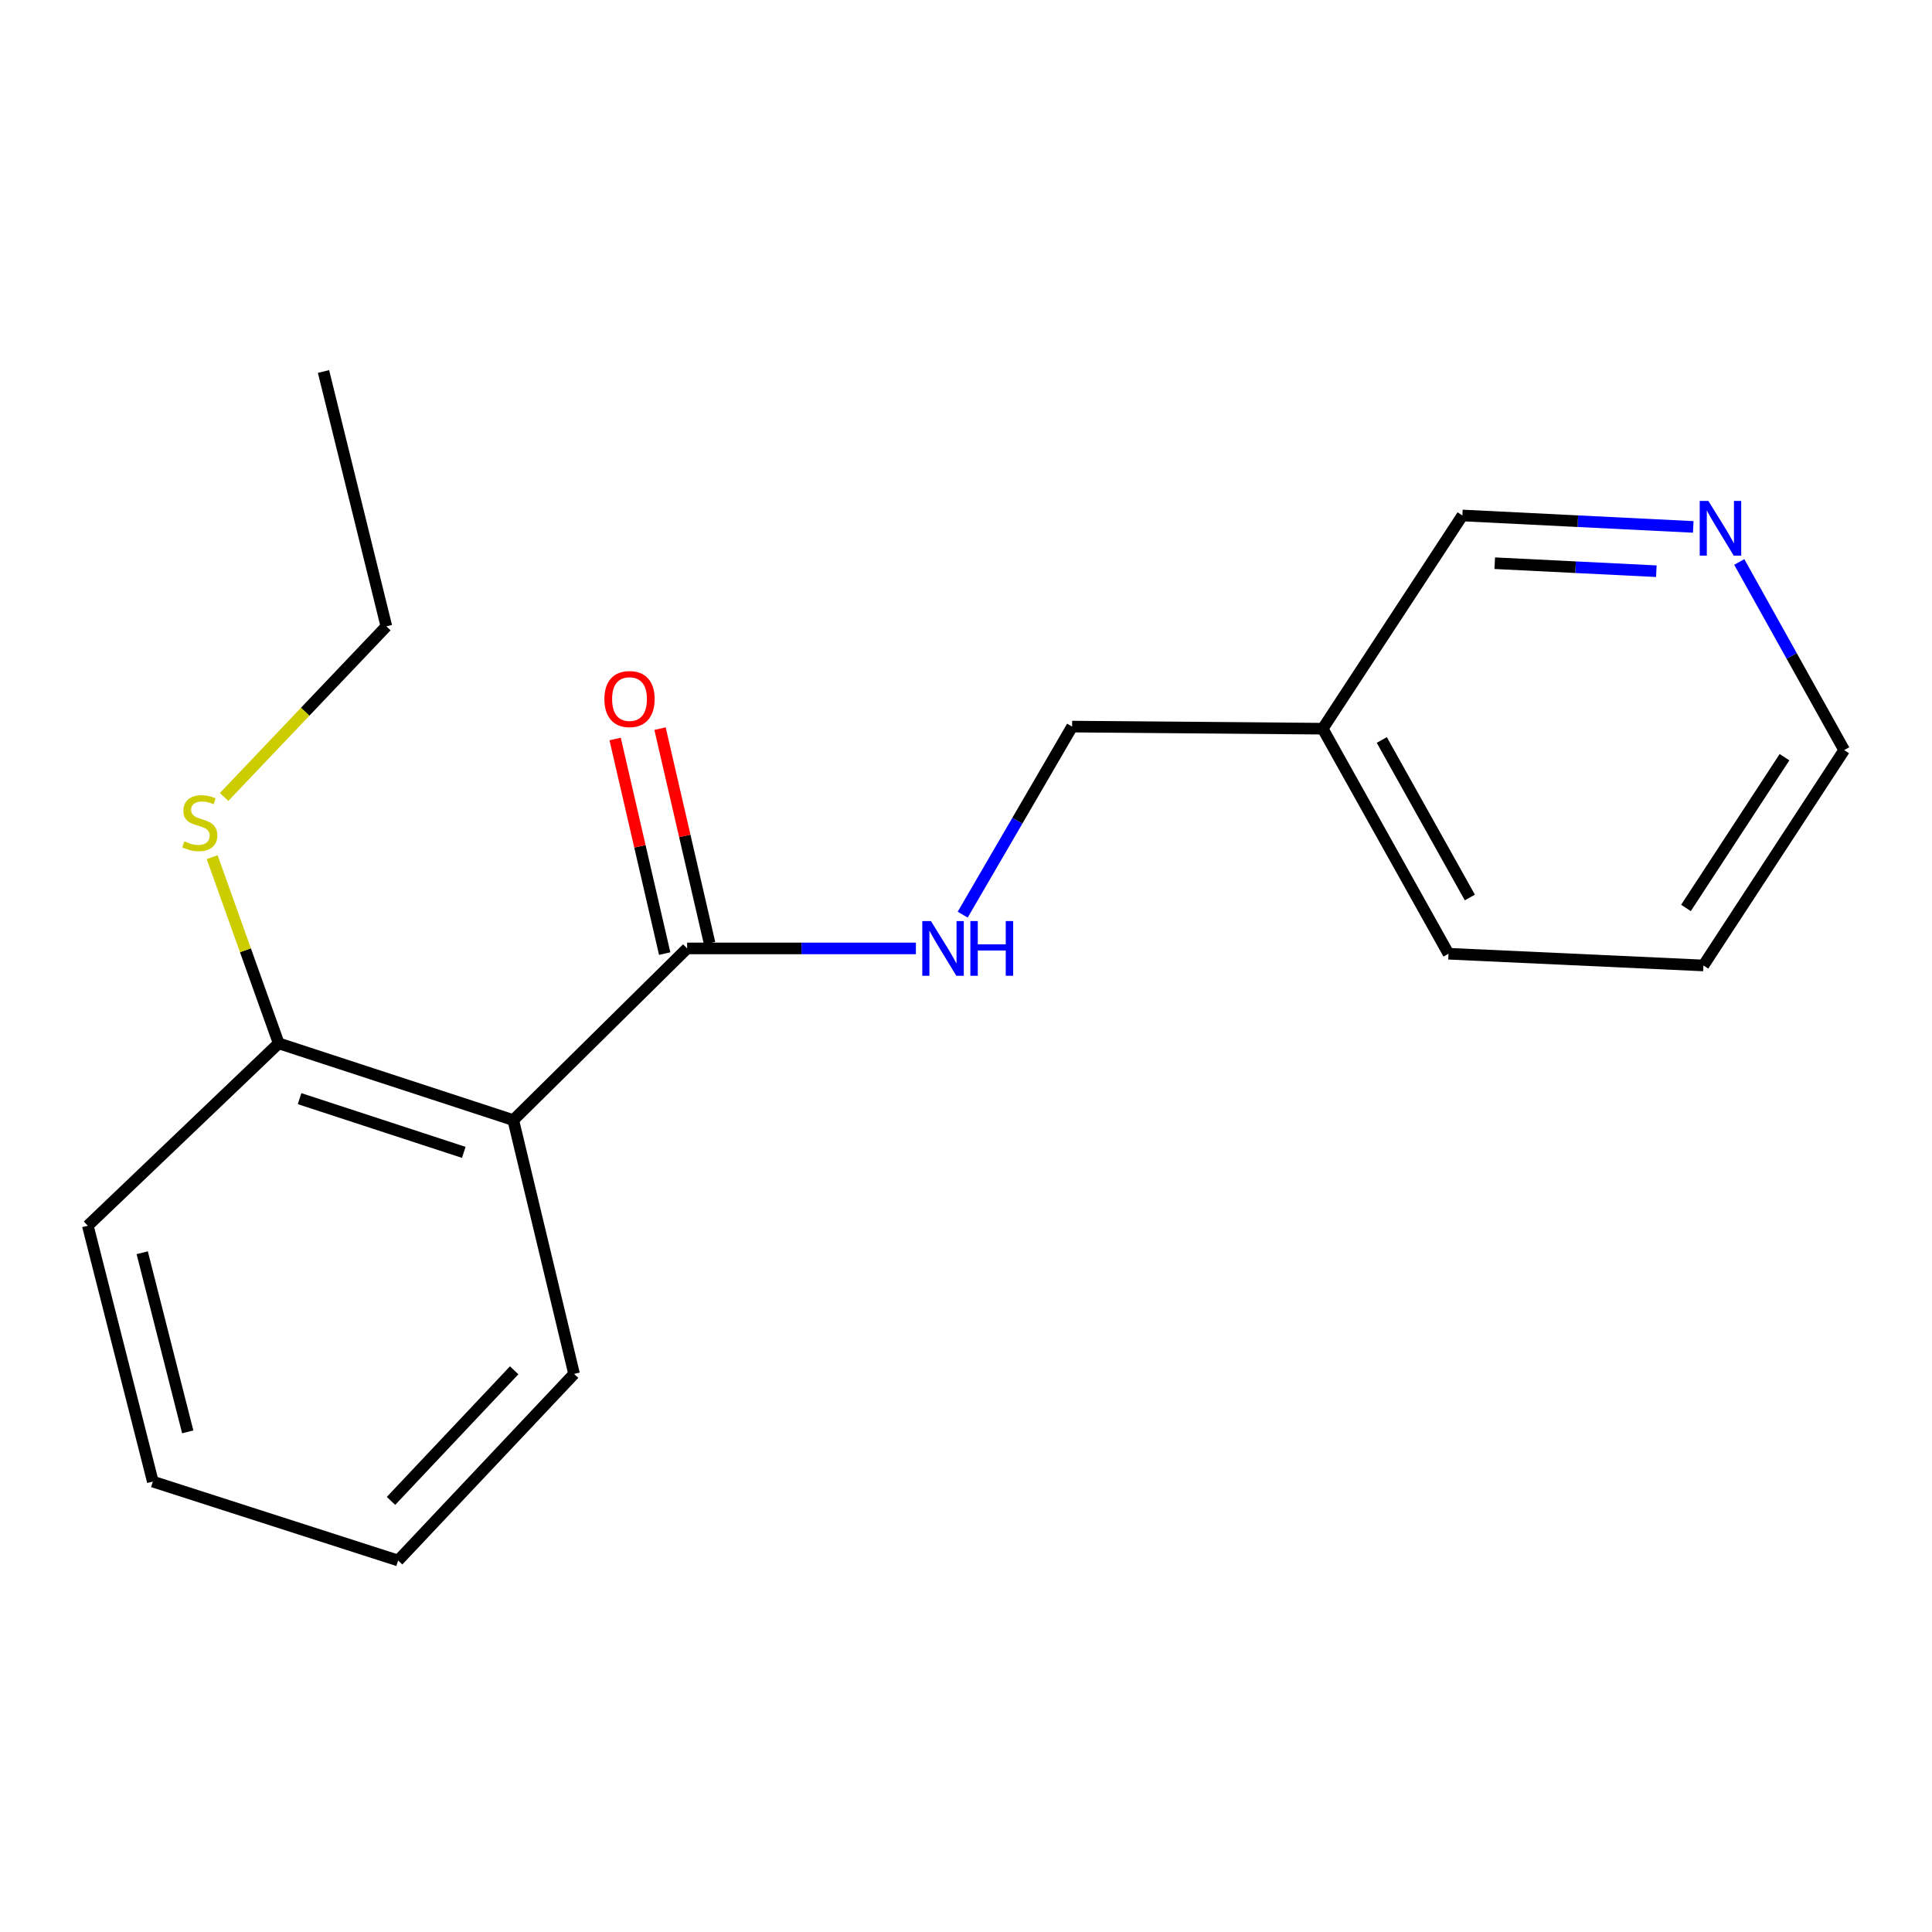 <?xml version='1.0' encoding='iso-8859-1'?>
<svg version='1.1' baseProfile='full'
              xmlns='http://www.w3.org/2000/svg'
                      xmlns:rdkit='http://www.rdkit.org/xml'
                      xmlns:xlink='http://www.w3.org/1999/xlink'
                  xml:space='preserve'
width='1000px' height='1000px' viewBox='0 0 1000 1000'>
<!-- END OF HEADER -->
<rect style='opacity:1.0;fill:#FFFFFF;stroke:none' width='1000' height='1000' x='0' y='0'> </rect>
<path class='bond-0' d='M 265.68,579.763 L 355.656,490.899' style='fill:none;fill-rule:evenodd;stroke:#000000;stroke-width:6px;stroke-linecap:butt;stroke-linejoin:miter;stroke-opacity:1' />
<path class='bond-2' d='M 265.68,579.763 L 144.254,540.034' style='fill:none;fill-rule:evenodd;stroke:#000000;stroke-width:6px;stroke-linecap:butt;stroke-linejoin:miter;stroke-opacity:1' />
<path class='bond-2' d='M 240.051,596.466 L 155.053,568.656' style='fill:none;fill-rule:evenodd;stroke:#000000;stroke-width:6px;stroke-linecap:butt;stroke-linejoin:miter;stroke-opacity:1' />
<path class='bond-8' d='M 265.68,579.763 L 297.142,711.137' style='fill:none;fill-rule:evenodd;stroke:#000000;stroke-width:6px;stroke-linecap:butt;stroke-linejoin:miter;stroke-opacity:1' />
<path class='bond-1' d='M 355.656,490.899 L 414.861,490.899' style='fill:none;fill-rule:evenodd;stroke:#000000;stroke-width:6px;stroke-linecap:butt;stroke-linejoin:miter;stroke-opacity:1' />
<path class='bond-1' d='M 414.861,490.899 L 474.066,490.899' style='fill:none;fill-rule:evenodd;stroke:#0000FF;stroke-width:6px;stroke-linecap:butt;stroke-linejoin:miter;stroke-opacity:1' />
<path class='bond-3' d='M 367.273,488.217 L 354.45,432.679' style='fill:none;fill-rule:evenodd;stroke:#000000;stroke-width:6px;stroke-linecap:butt;stroke-linejoin:miter;stroke-opacity:1' />
<path class='bond-3' d='M 354.45,432.679 L 341.626,377.141' style='fill:none;fill-rule:evenodd;stroke:#FF0000;stroke-width:6px;stroke-linecap:butt;stroke-linejoin:miter;stroke-opacity:1' />
<path class='bond-3' d='M 344.039,493.581 L 331.216,438.044' style='fill:none;fill-rule:evenodd;stroke:#000000;stroke-width:6px;stroke-linecap:butt;stroke-linejoin:miter;stroke-opacity:1' />
<path class='bond-3' d='M 331.216,438.044 L 318.392,382.506' style='fill:none;fill-rule:evenodd;stroke:#FF0000;stroke-width:6px;stroke-linecap:butt;stroke-linejoin:miter;stroke-opacity:1' />
<path class='bond-6' d='M 498.289,473.418 L 526.606,424.751' style='fill:none;fill-rule:evenodd;stroke:#0000FF;stroke-width:6px;stroke-linecap:butt;stroke-linejoin:miter;stroke-opacity:1' />
<path class='bond-6' d='M 526.606,424.751 L 554.924,376.084' style='fill:none;fill-rule:evenodd;stroke:#000000;stroke-width:6px;stroke-linecap:butt;stroke-linejoin:miter;stroke-opacity:1' />
<path class='bond-7' d='M 144.254,540.034 L 127.034,491.848' style='fill:none;fill-rule:evenodd;stroke:#000000;stroke-width:6px;stroke-linecap:butt;stroke-linejoin:miter;stroke-opacity:1' />
<path class='bond-7' d='M 127.034,491.848 L 109.814,443.662' style='fill:none;fill-rule:evenodd;stroke:#CCCC00;stroke-width:6px;stroke-linecap:butt;stroke-linejoin:miter;stroke-opacity:1' />
<path class='bond-11' d='M 144.254,540.034 L 45.455,634.422' style='fill:none;fill-rule:evenodd;stroke:#000000;stroke-width:6px;stroke-linecap:butt;stroke-linejoin:miter;stroke-opacity:1' />
<path class='bond-4' d='M 876.424,272.731 L 816.679,269.768' style='fill:none;fill-rule:evenodd;stroke:#0000FF;stroke-width:6px;stroke-linecap:butt;stroke-linejoin:miter;stroke-opacity:1' />
<path class='bond-4' d='M 816.679,269.768 L 756.934,266.806' style='fill:none;fill-rule:evenodd;stroke:#000000;stroke-width:6px;stroke-linecap:butt;stroke-linejoin:miter;stroke-opacity:1' />
<path class='bond-4' d='M 857.319,295.658 L 815.498,293.584' style='fill:none;fill-rule:evenodd;stroke:#0000FF;stroke-width:6px;stroke-linecap:butt;stroke-linejoin:miter;stroke-opacity:1' />
<path class='bond-4' d='M 815.498,293.584 L 773.676,291.511' style='fill:none;fill-rule:evenodd;stroke:#000000;stroke-width:6px;stroke-linecap:butt;stroke-linejoin:miter;stroke-opacity:1' />
<path class='bond-19' d='M 900.238,290.876 L 927.392,339.56' style='fill:none;fill-rule:evenodd;stroke:#0000FF;stroke-width:6px;stroke-linecap:butt;stroke-linejoin:miter;stroke-opacity:1' />
<path class='bond-19' d='M 927.392,339.56 L 954.545,388.245' style='fill:none;fill-rule:evenodd;stroke:#000000;stroke-width:6px;stroke-linecap:butt;stroke-linejoin:miter;stroke-opacity:1' />
<path class='bond-5' d='M 684.629,377.17 L 554.924,376.084' style='fill:none;fill-rule:evenodd;stroke:#000000;stroke-width:6px;stroke-linecap:butt;stroke-linejoin:miter;stroke-opacity:1' />
<path class='bond-9' d='M 684.629,377.17 L 756.934,266.806' style='fill:none;fill-rule:evenodd;stroke:#000000;stroke-width:6px;stroke-linecap:butt;stroke-linejoin:miter;stroke-opacity:1' />
<path class='bond-12' d='M 684.629,377.17 L 749.74,493.654' style='fill:none;fill-rule:evenodd;stroke:#000000;stroke-width:6px;stroke-linecap:butt;stroke-linejoin:miter;stroke-opacity:1' />
<path class='bond-12' d='M 715.21,383.008 L 760.788,464.547' style='fill:none;fill-rule:evenodd;stroke:#000000;stroke-width:6px;stroke-linecap:butt;stroke-linejoin:miter;stroke-opacity:1' />
<path class='bond-13' d='M 115.996,412.516 L 157.991,368.355' style='fill:none;fill-rule:evenodd;stroke:#CCCC00;stroke-width:6px;stroke-linecap:butt;stroke-linejoin:miter;stroke-opacity:1' />
<path class='bond-13' d='M 157.991,368.355 L 199.986,324.193' style='fill:none;fill-rule:evenodd;stroke:#000000;stroke-width:6px;stroke-linecap:butt;stroke-linejoin:miter;stroke-opacity:1' />
<path class='bond-14' d='M 297.142,711.137 L 206.066,807.711' style='fill:none;fill-rule:evenodd;stroke:#000000;stroke-width:6px;stroke-linecap:butt;stroke-linejoin:miter;stroke-opacity:1' />
<path class='bond-14' d='M 266.133,709.263 L 202.38,776.865' style='fill:none;fill-rule:evenodd;stroke:#000000;stroke-width:6px;stroke-linecap:butt;stroke-linejoin:miter;stroke-opacity:1' />
<path class='bond-10' d='M 954.545,388.245 L 881.685,499.722' style='fill:none;fill-rule:evenodd;stroke:#000000;stroke-width:6px;stroke-linecap:butt;stroke-linejoin:miter;stroke-opacity:1' />
<path class='bond-10' d='M 923.656,391.92 L 872.654,469.954' style='fill:none;fill-rule:evenodd;stroke:#000000;stroke-width:6px;stroke-linecap:butt;stroke-linejoin:miter;stroke-opacity:1' />
<path class='bond-18' d='M 45.455,634.422 L 79.103,766.869' style='fill:none;fill-rule:evenodd;stroke:#000000;stroke-width:6px;stroke-linecap:butt;stroke-linejoin:miter;stroke-opacity:1' />
<path class='bond-18' d='M 73.613,648.417 L 97.167,741.131' style='fill:none;fill-rule:evenodd;stroke:#000000;stroke-width:6px;stroke-linecap:butt;stroke-linejoin:miter;stroke-opacity:1' />
<path class='bond-15' d='M 749.74,493.654 L 881.685,499.722' style='fill:none;fill-rule:evenodd;stroke:#000000;stroke-width:6px;stroke-linecap:butt;stroke-linejoin:miter;stroke-opacity:1' />
<path class='bond-16' d='M 199.986,324.193 L 167.45,192.289' style='fill:none;fill-rule:evenodd;stroke:#000000;stroke-width:6px;stroke-linecap:butt;stroke-linejoin:miter;stroke-opacity:1' />
<path class='bond-17' d='M 206.066,807.711 L 79.103,766.869' style='fill:none;fill-rule:evenodd;stroke:#000000;stroke-width:6px;stroke-linecap:butt;stroke-linejoin:miter;stroke-opacity:1' />
<path  class='atom-2' d='M 481.857 476.739
L 491.137 491.739
Q 492.057 493.219, 493.537 495.899
Q 495.017 498.579, 495.097 498.739
L 495.097 476.739
L 498.857 476.739
L 498.857 505.059
L 494.977 505.059
L 485.017 488.659
Q 483.857 486.739, 482.617 484.539
Q 481.417 482.339, 481.057 481.659
L 481.057 505.059
L 477.377 505.059
L 477.377 476.739
L 481.857 476.739
' fill='#0000FF'/>
<path  class='atom-2' d='M 502.257 476.739
L 506.097 476.739
L 506.097 488.779
L 520.577 488.779
L 520.577 476.739
L 524.417 476.739
L 524.417 505.059
L 520.577 505.059
L 520.577 491.979
L 506.097 491.979
L 506.097 505.059
L 502.257 505.059
L 502.257 476.739
' fill='#0000FF'/>
<path  class='atom-4' d='M 312.836 361.83
Q 312.836 355.03, 316.196 351.23
Q 319.556 347.43, 325.836 347.43
Q 332.116 347.43, 335.476 351.23
Q 338.836 355.03, 338.836 361.83
Q 338.836 368.71, 335.436 372.63
Q 332.036 376.51, 325.836 376.51
Q 319.596 376.51, 316.196 372.63
Q 312.836 368.75, 312.836 361.83
M 325.836 373.31
Q 330.156 373.31, 332.476 370.43
Q 334.836 367.51, 334.836 361.83
Q 334.836 356.27, 332.476 353.47
Q 330.156 350.63, 325.836 350.63
Q 321.516 350.63, 319.156 353.43
Q 316.836 356.23, 316.836 361.83
Q 316.836 367.55, 319.156 370.43
Q 321.516 373.31, 325.836 373.31
' fill='#FF0000'/>
<path  class='atom-5' d='M 884.247 259.269
L 893.527 274.269
Q 894.447 275.749, 895.927 278.429
Q 897.407 281.109, 897.487 281.269
L 897.487 259.269
L 901.247 259.269
L 901.247 287.589
L 897.367 287.589
L 887.407 271.189
Q 886.247 269.269, 885.007 267.069
Q 883.807 264.869, 883.447 264.189
L 883.447 287.589
L 879.767 287.589
L 879.767 259.269
L 884.247 259.269
' fill='#0000FF'/>
<path  class='atom-8' d='M 95.412 435.468
Q 95.732 435.588, 97.052 436.148
Q 98.372 436.708, 99.812 437.068
Q 101.292 437.388, 102.732 437.388
Q 105.412 437.388, 106.972 436.108
Q 108.532 434.788, 108.532 432.508
Q 108.532 430.948, 107.732 429.988
Q 106.972 429.028, 105.772 428.508
Q 104.572 427.988, 102.572 427.388
Q 100.052 426.628, 98.532 425.908
Q 97.052 425.188, 95.972 423.668
Q 94.932 422.148, 94.932 419.588
Q 94.932 416.028, 97.332 413.828
Q 99.772 411.628, 104.572 411.628
Q 107.852 411.628, 111.572 413.188
L 110.652 416.268
Q 107.252 414.868, 104.692 414.868
Q 101.932 414.868, 100.412 416.028
Q 98.892 417.148, 98.932 419.108
Q 98.932 420.628, 99.692 421.548
Q 100.492 422.468, 101.612 422.988
Q 102.772 423.508, 104.692 424.108
Q 107.252 424.908, 108.772 425.708
Q 110.292 426.508, 111.372 428.148
Q 112.492 429.748, 112.492 432.508
Q 112.492 436.428, 109.852 438.548
Q 107.252 440.628, 102.892 440.628
Q 100.372 440.628, 98.452 440.068
Q 96.572 439.548, 94.332 438.628
L 95.412 435.468
' fill='#CCCC00'/>
</svg>
